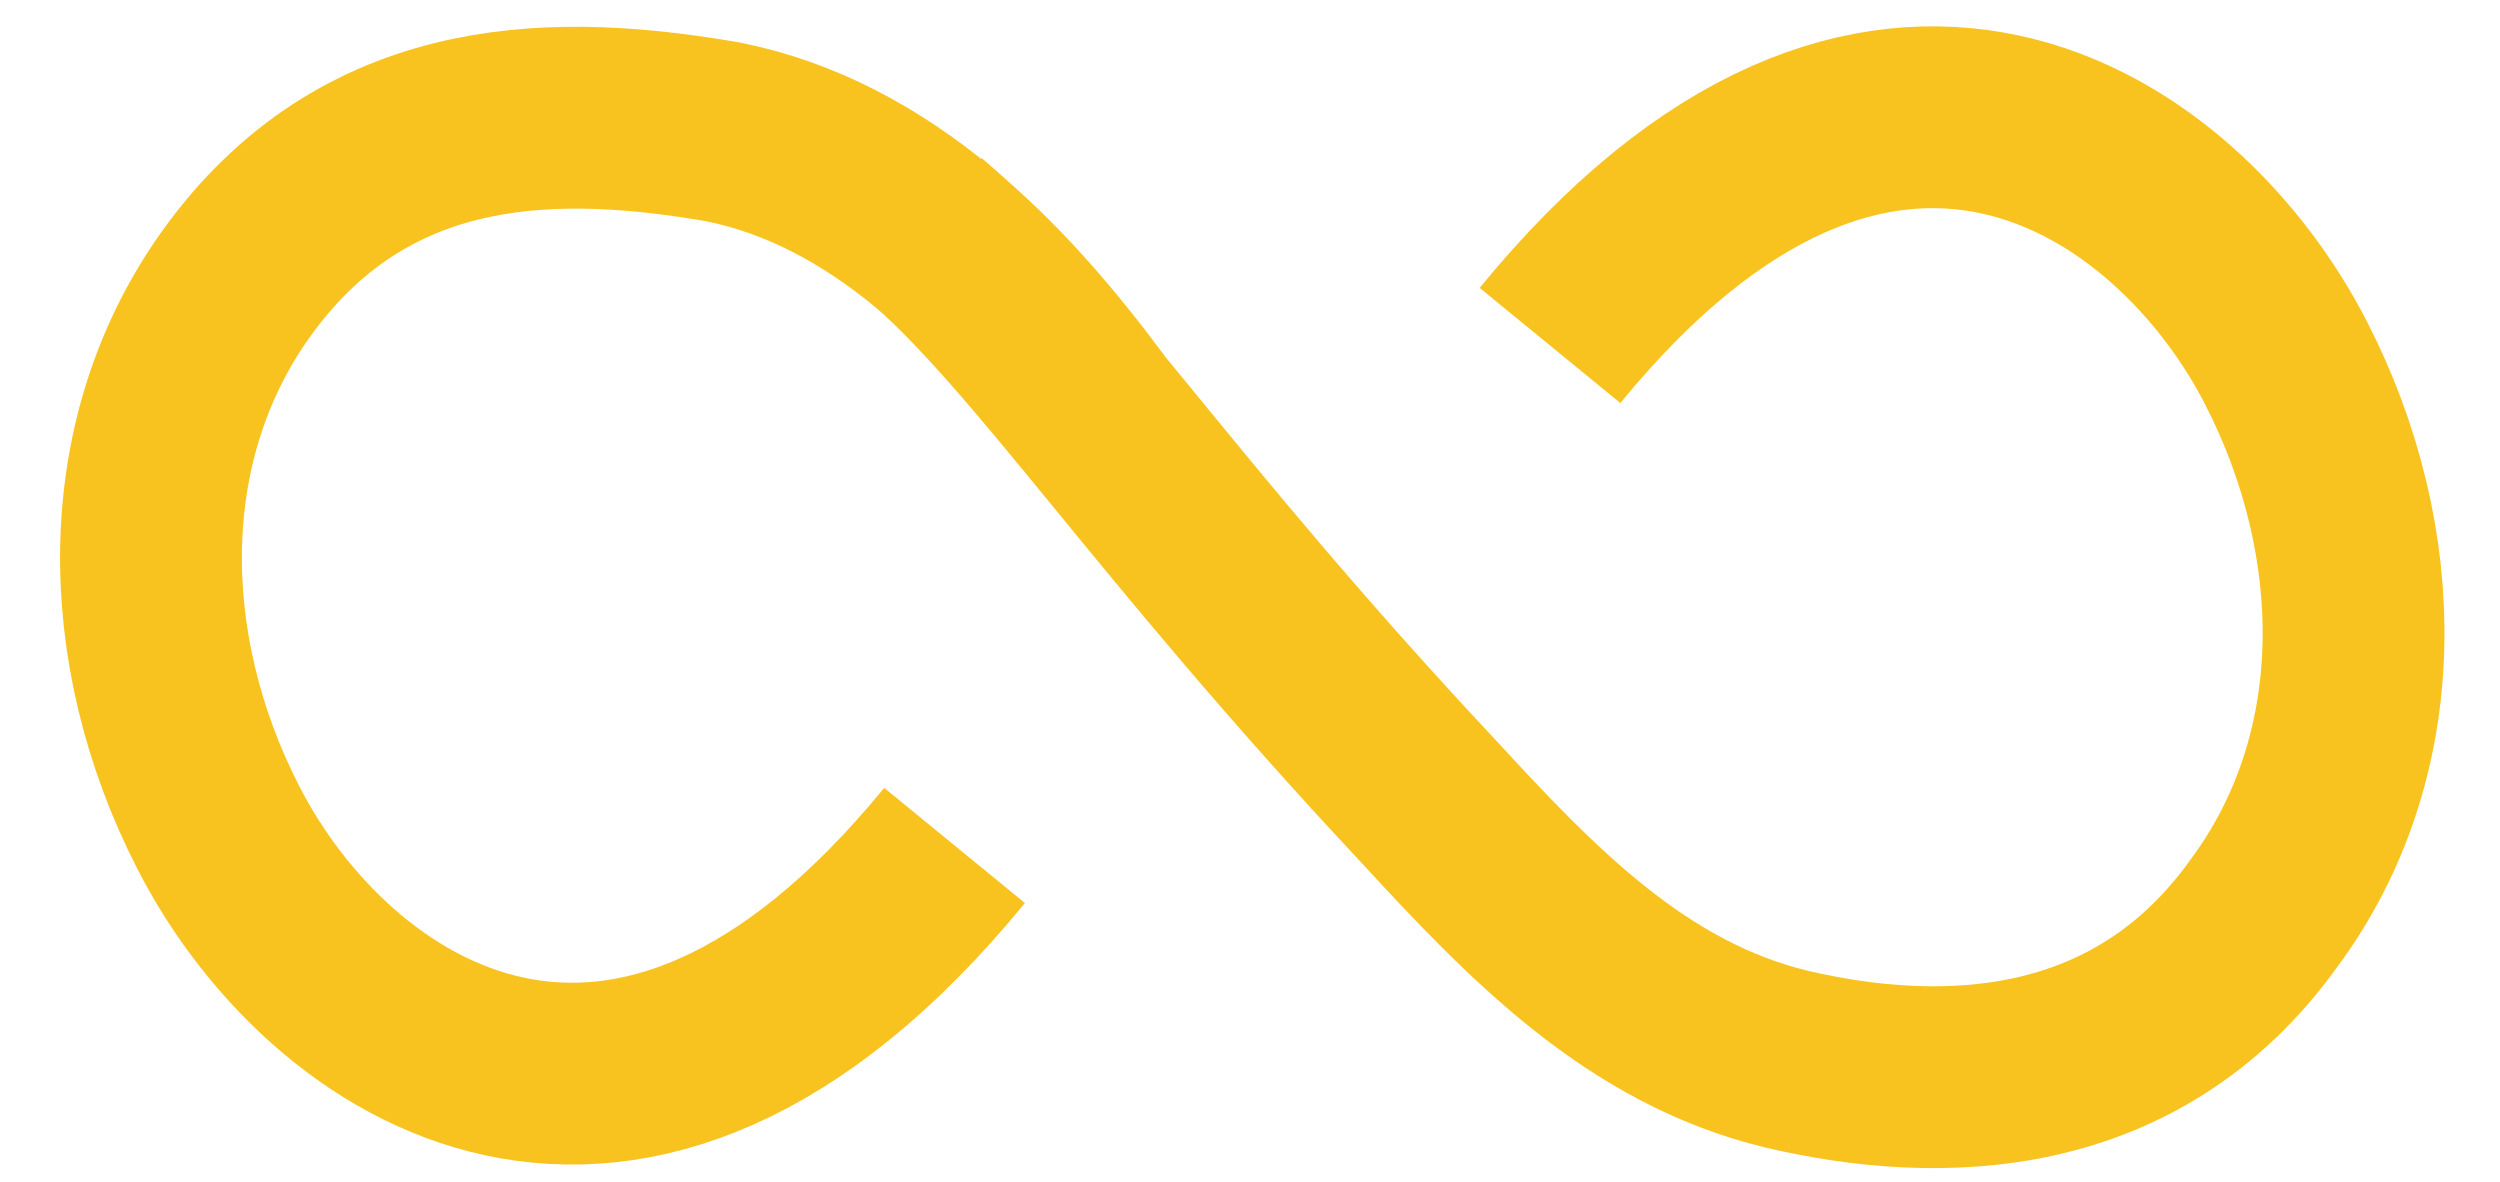 <?xml version="1.0" encoding="utf-8"?>
<!-- Generator: Adobe Illustrator 18.1.0, SVG Export Plug-In . SVG Version: 6.00 Build 0)  -->
<svg version="1.1" baseProfile="tiny" id="Layer_1" xmlns="http://www.w3.org/2000/svg" xmlns:xlink="http://www.w3.org/1999/xlink"
	 x="0px" y="0px" viewBox="0 0 55 26" xml:space="preserve">
<g>
	<path fill="none" stroke="#F8C31F" stroke-width="4" stroke-miterlimit="10" d="M20.3,5c2.7,2.3,5.2,6.3,11.1,12.6
		c2.3,2.5,4.6,4.9,7.9,5.7c3.4,0.8,7.7,0.7,10.5-3.2c2.6-3.5,2.5-8.2,0.5-12.1c-2.4-4.7-9-9.2-16.2-0.4"/>
	<path fill="none" stroke="#F8C31F" stroke-width="4" stroke-miterlimit="10" d="M24,9c-2-2.7-4.6-5.4-8.1-6.1
		C12.4,2.3,8.2,2.2,5.3,6.1c-2.6,3.5-2.5,8.2-0.5,12.1c2.4,4.7,9,9.2,16.2,0.4"/>
</g>
</svg>